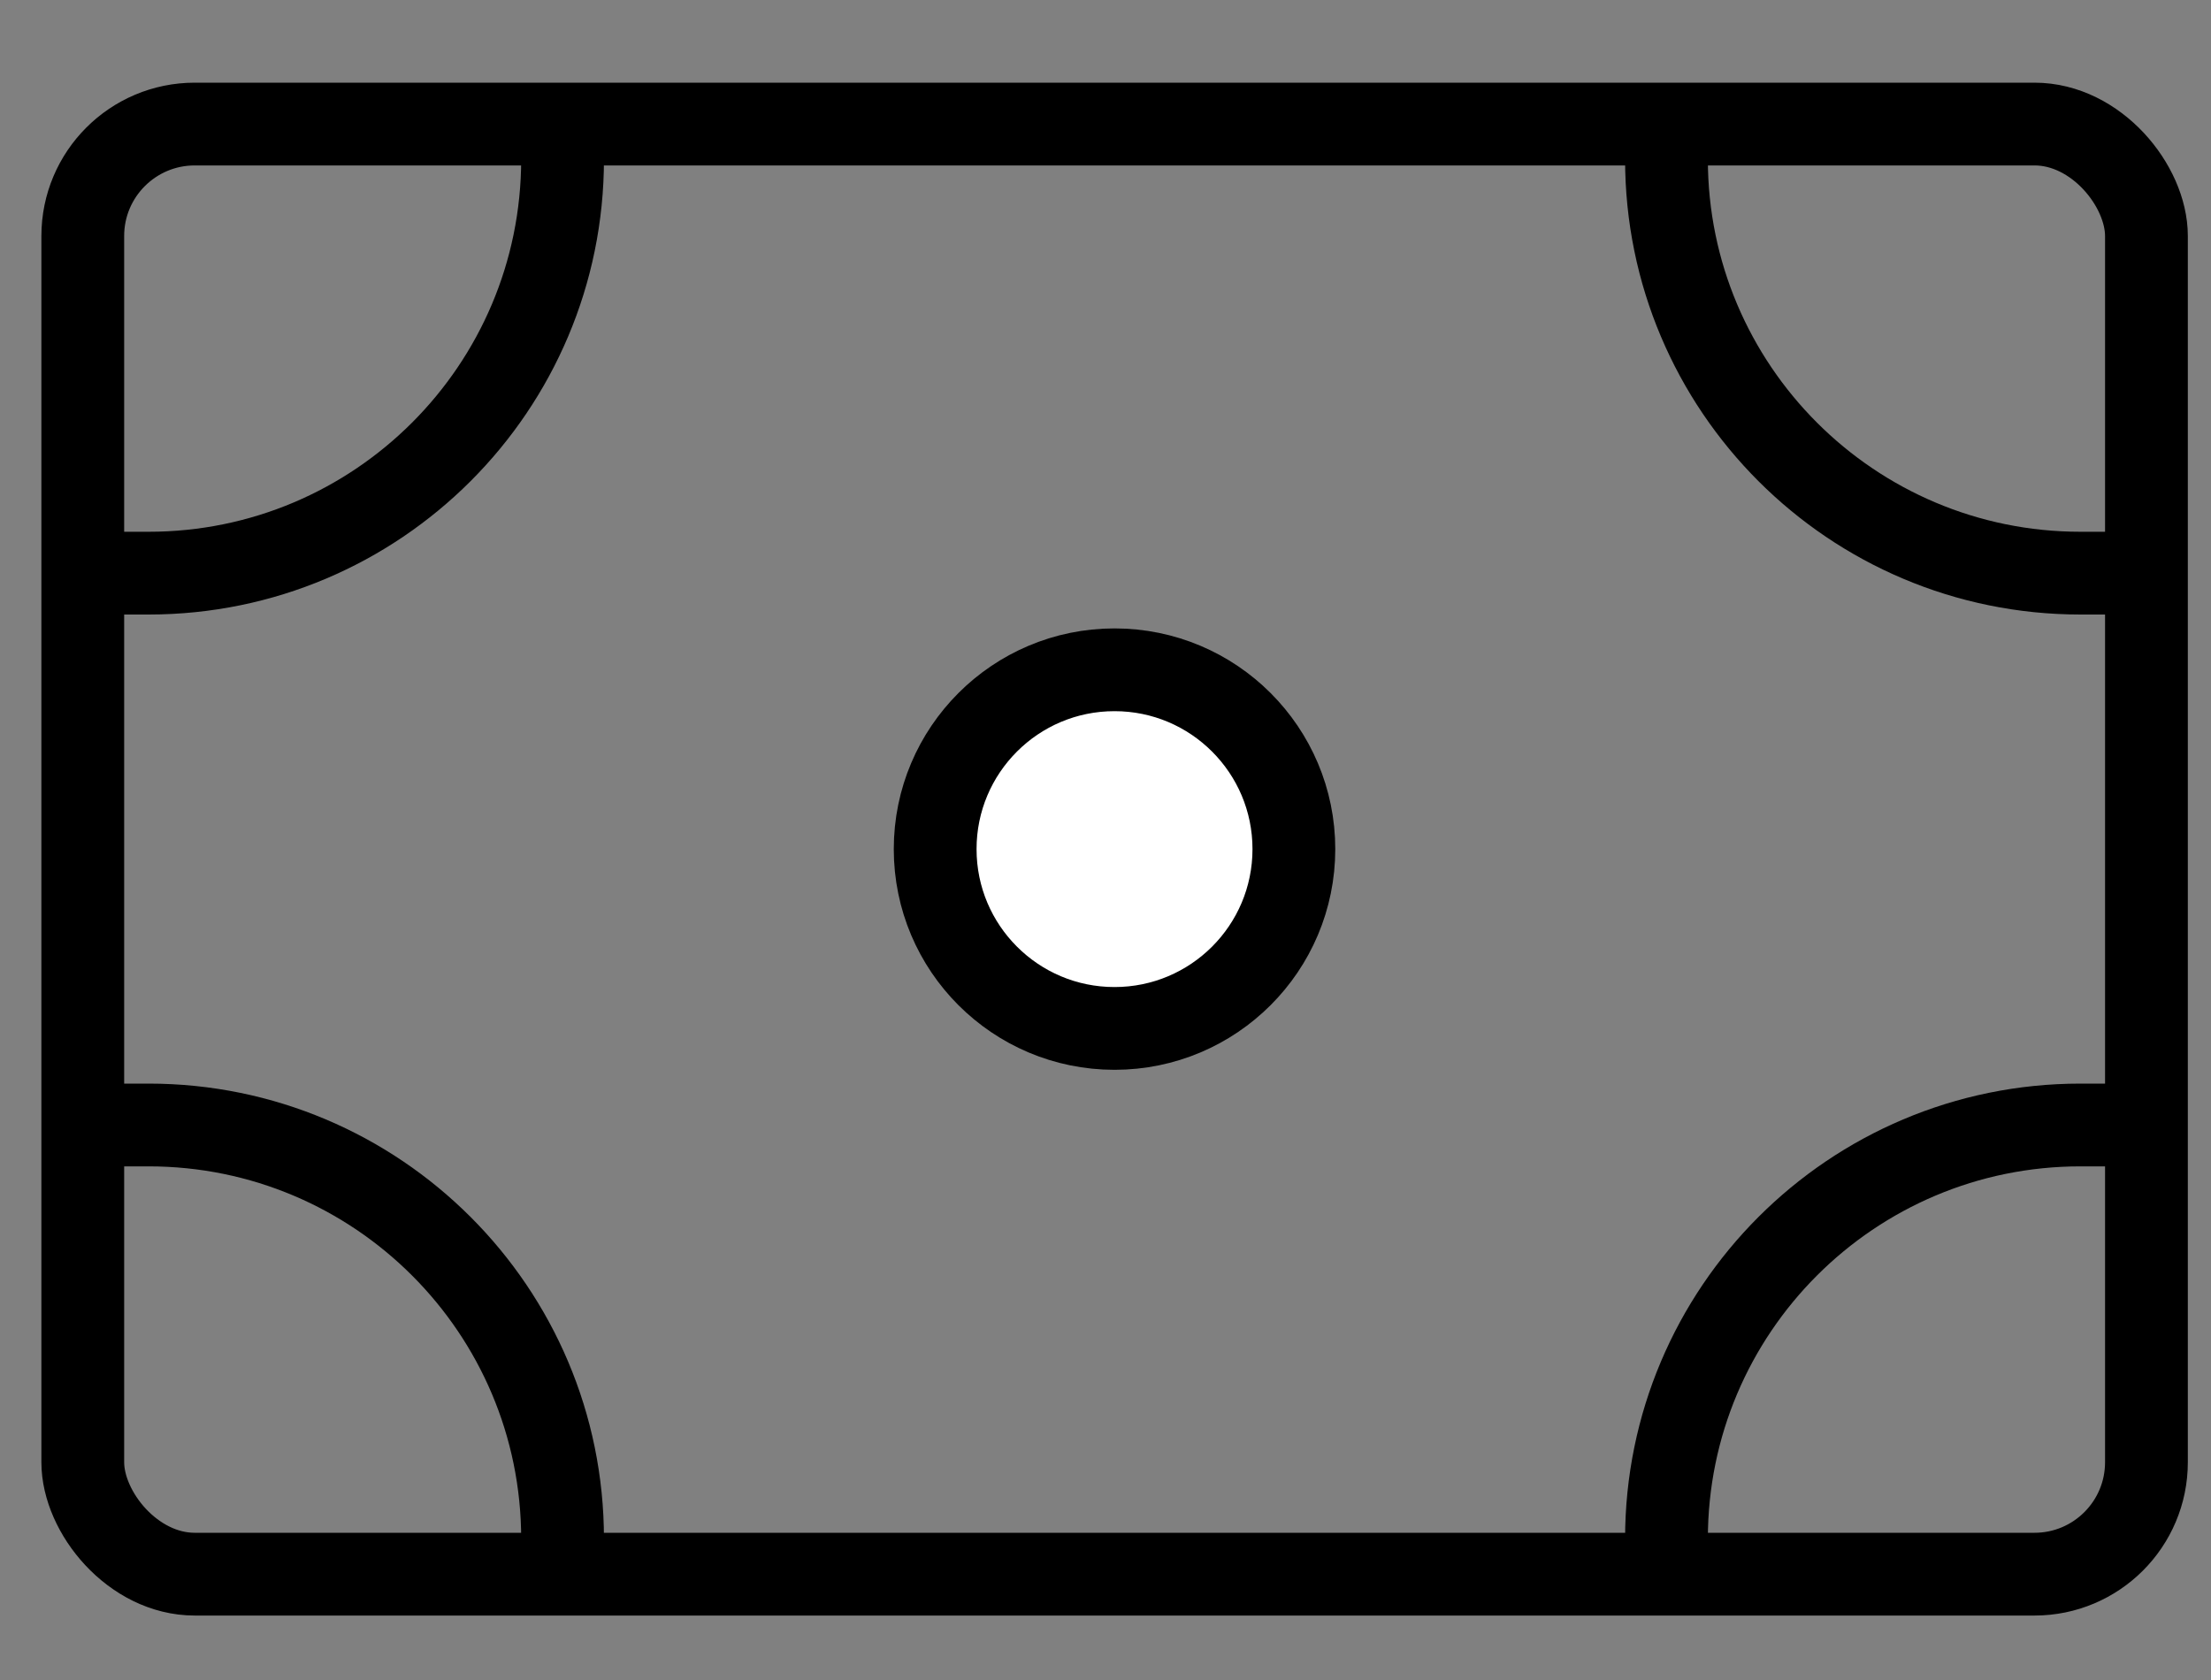 <svg width="25" height="19" viewBox="0 0 25 19" fill="none" xmlns="http://www.w3.org/2000/svg">
<rect x="0" y="0" width="25" height="19" fill="#808080" stroke="none"/>
<rect x="0.936" y="1.403" width="23.334" height="16.4" rx="1.266" stroke="black" stroke-width="0.936"/>
<circle cx="12.602" cy="9.603" r="2.028" fill="white" stroke="black" stroke-width="0.936"/>
<path d="M6.361 1.801V1.801C6.361 4.386 4.265 6.482 1.68 6.482H0.9" stroke="black" stroke-width="0.936"/>
<path d="M18.843 17.404V17.404C18.843 14.819 20.939 12.723 23.524 12.723L24.304 12.723" stroke="black" stroke-width="0.936"/>
<path d="M0.9 12.723L1.68 12.723C4.265 12.723 6.361 14.819 6.361 17.404V17.404" stroke="black" stroke-width="0.936"/>
<path d="M24.304 6.482L23.524 6.482C20.939 6.482 18.843 4.386 18.843 1.801V1.801" stroke="black" stroke-width="0.936"/>
</svg>
